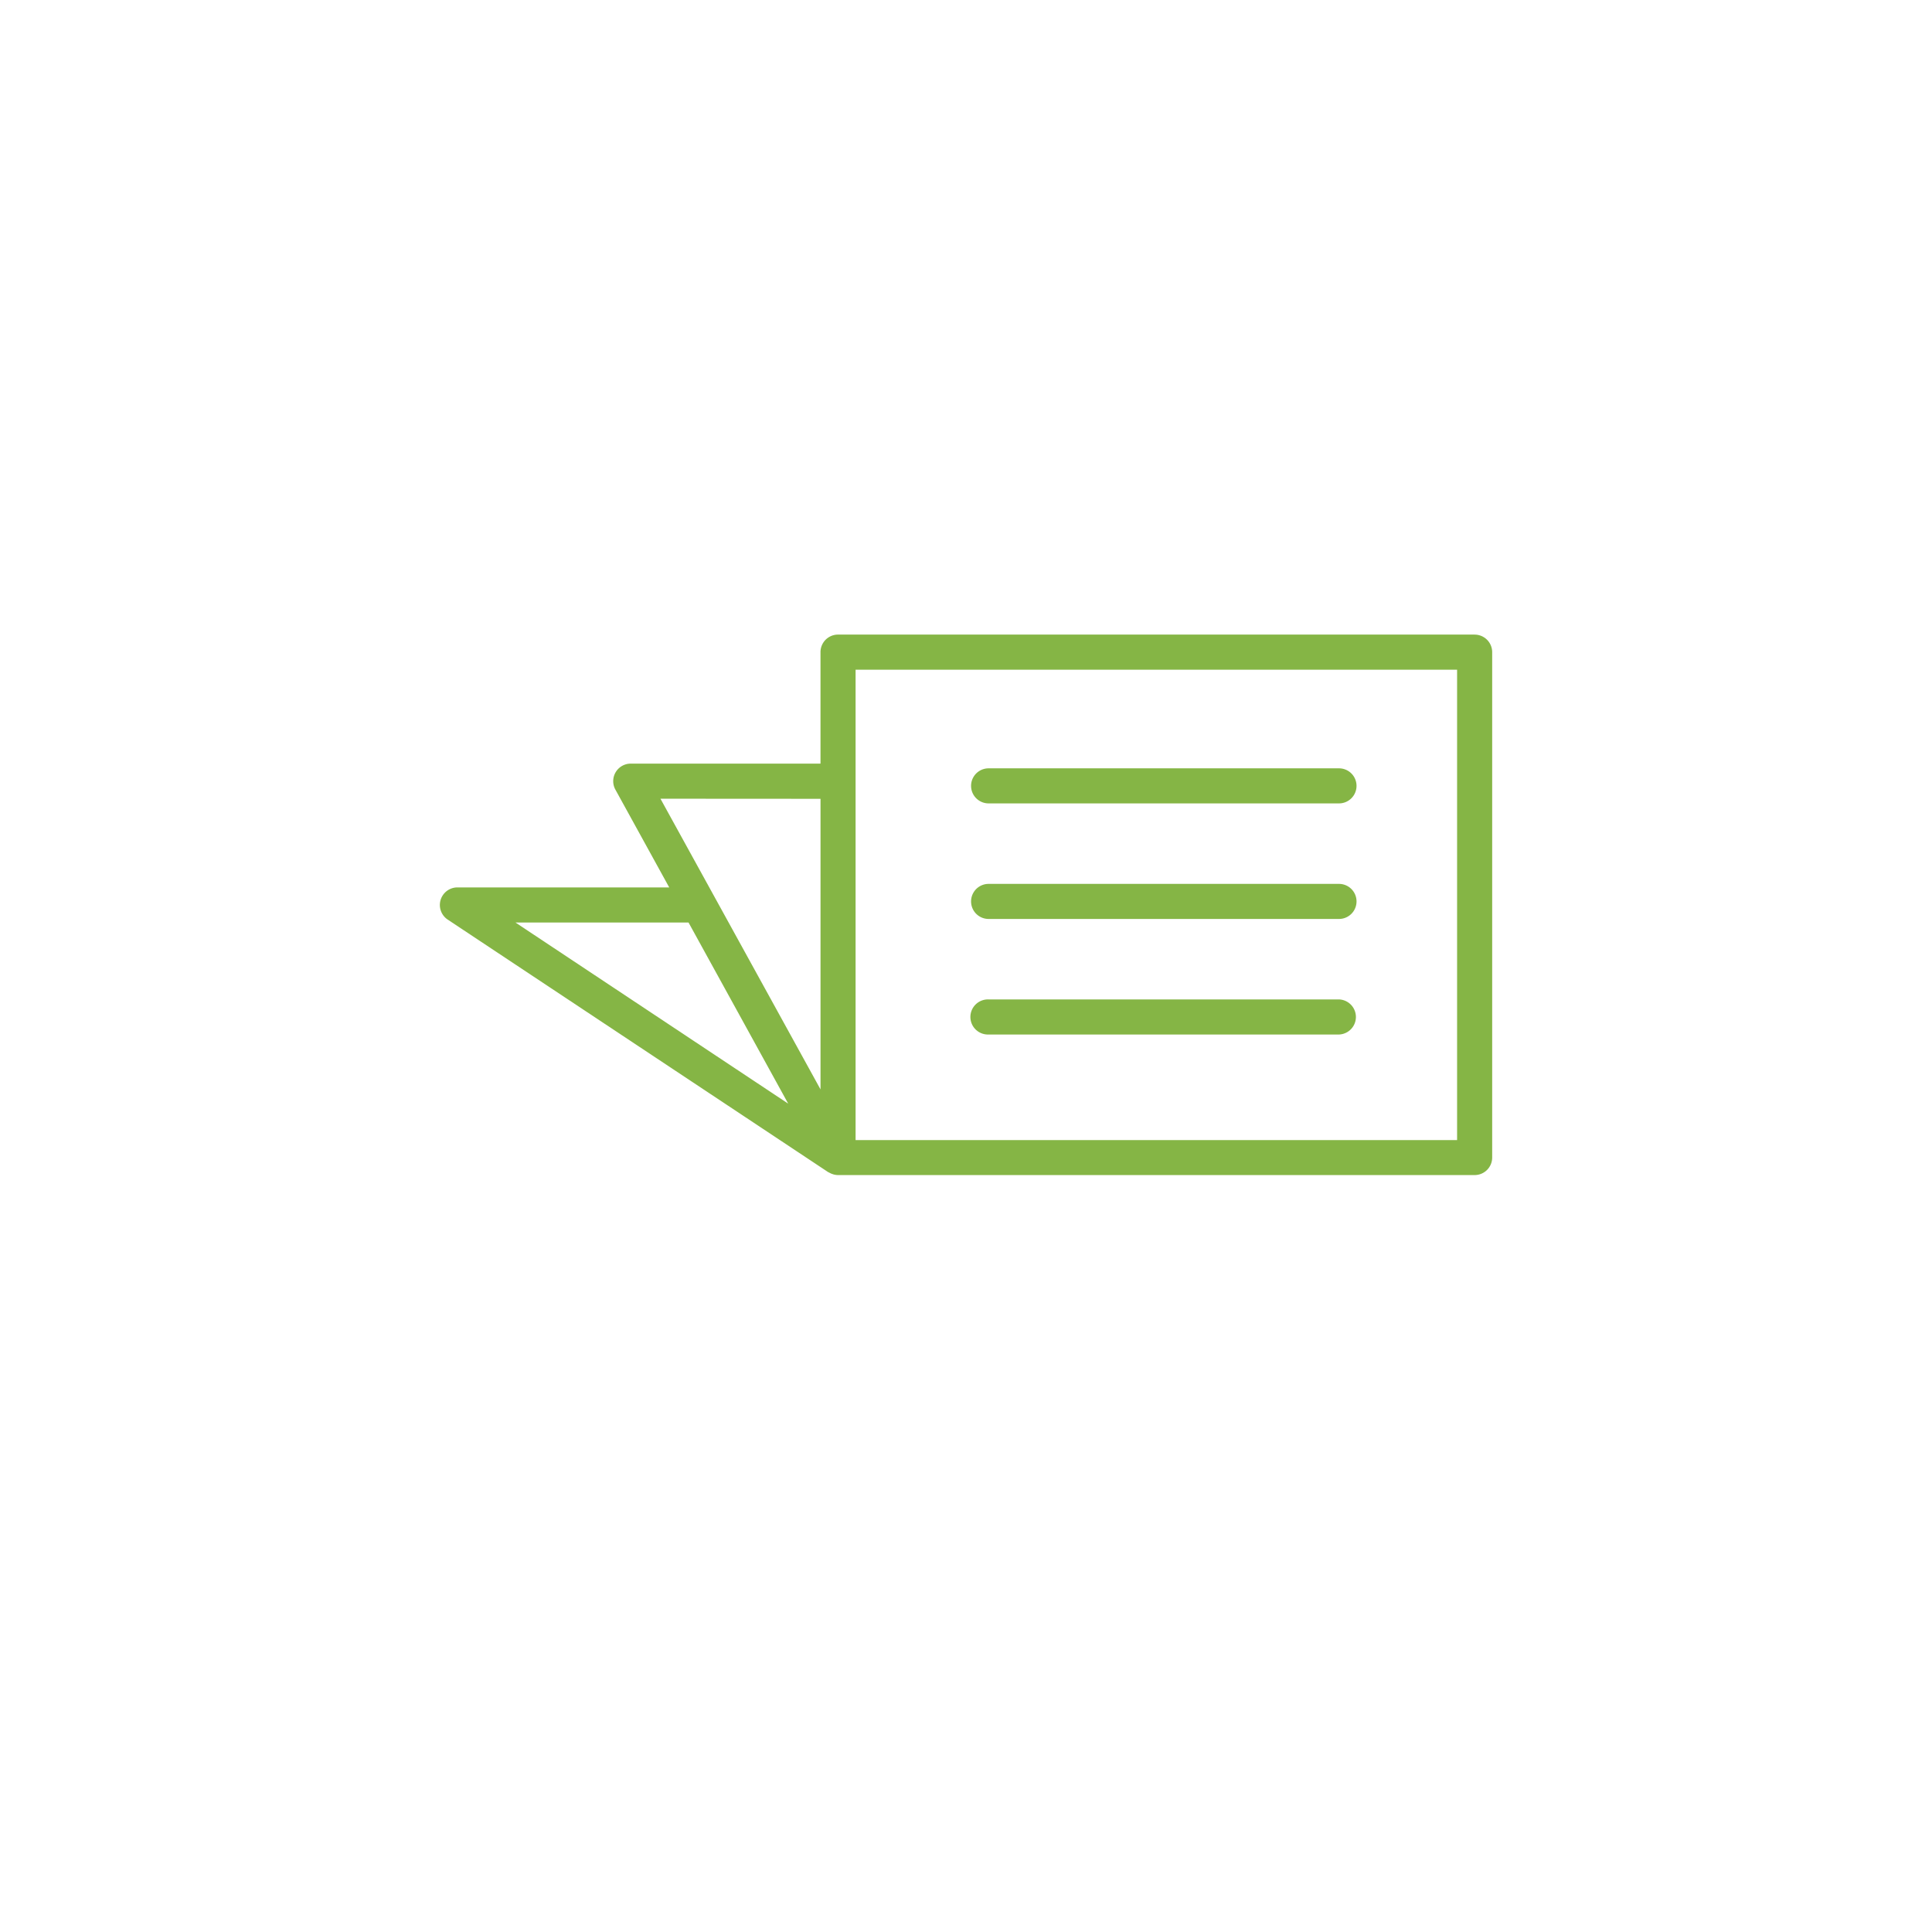 <svg xmlns="http://www.w3.org/2000/svg" xmlns:xlink="http://www.w3.org/1999/xlink" id="Capa_1" data-name="Capa 1" viewBox="0 0 800 800"><defs><style>.cls-1{fill:none;}.cls-2{clip-path:url(#clip-path);}.cls-3{fill:#85b545;}</style><clipPath id="clip-path"><rect class="cls-1" x="182.12" y="262.78" width="435.75" height="223.83"></rect></clipPath></defs><rect class="cls-1" width="800" height="800"></rect><g class="cls-2"><path class="cls-3" d="M603.35,472.09H354.28V277.31H603.35ZM213.45,382h71.66l41.27,75Zm126.31-51.23V451.1L273.48,330.73Zm270.85-68H347a7.26,7.26,0,0,0-7.25,7.27V316.2H261.19A7.26,7.26,0,0,0,254.84,327l22.27,40.46H189.38a7.27,7.27,0,0,0-4,13.32L343,485.4s.06,0,.08,0a.47.47,0,0,1,.12.07l.42.22a7,7,0,0,0,1.09.47c.11,0,.21.09.32.12s.17,0,.25.06a7.52,7.52,0,0,0,1.73.23h263.6a7.26,7.26,0,0,0,7.27-7.27V270.05a7.27,7.27,0,0,0-7.27-7.27"></path><path class="cls-3" d="M409.36,428.37H554.45a7.27,7.27,0,0,0,0-14.53H409.36a7.27,7.27,0,1,0,0,14.53"></path><path class="cls-3" d="M409.36,380.52H554.45a7.26,7.26,0,0,0,0-14.52H409.36a7.26,7.26,0,1,0,0,14.52"></path><path class="cls-3" d="M409.36,332.67H554.45a7.26,7.26,0,0,0,0-14.52H409.36a7.26,7.26,0,1,0,0,14.52"></path></g></svg>